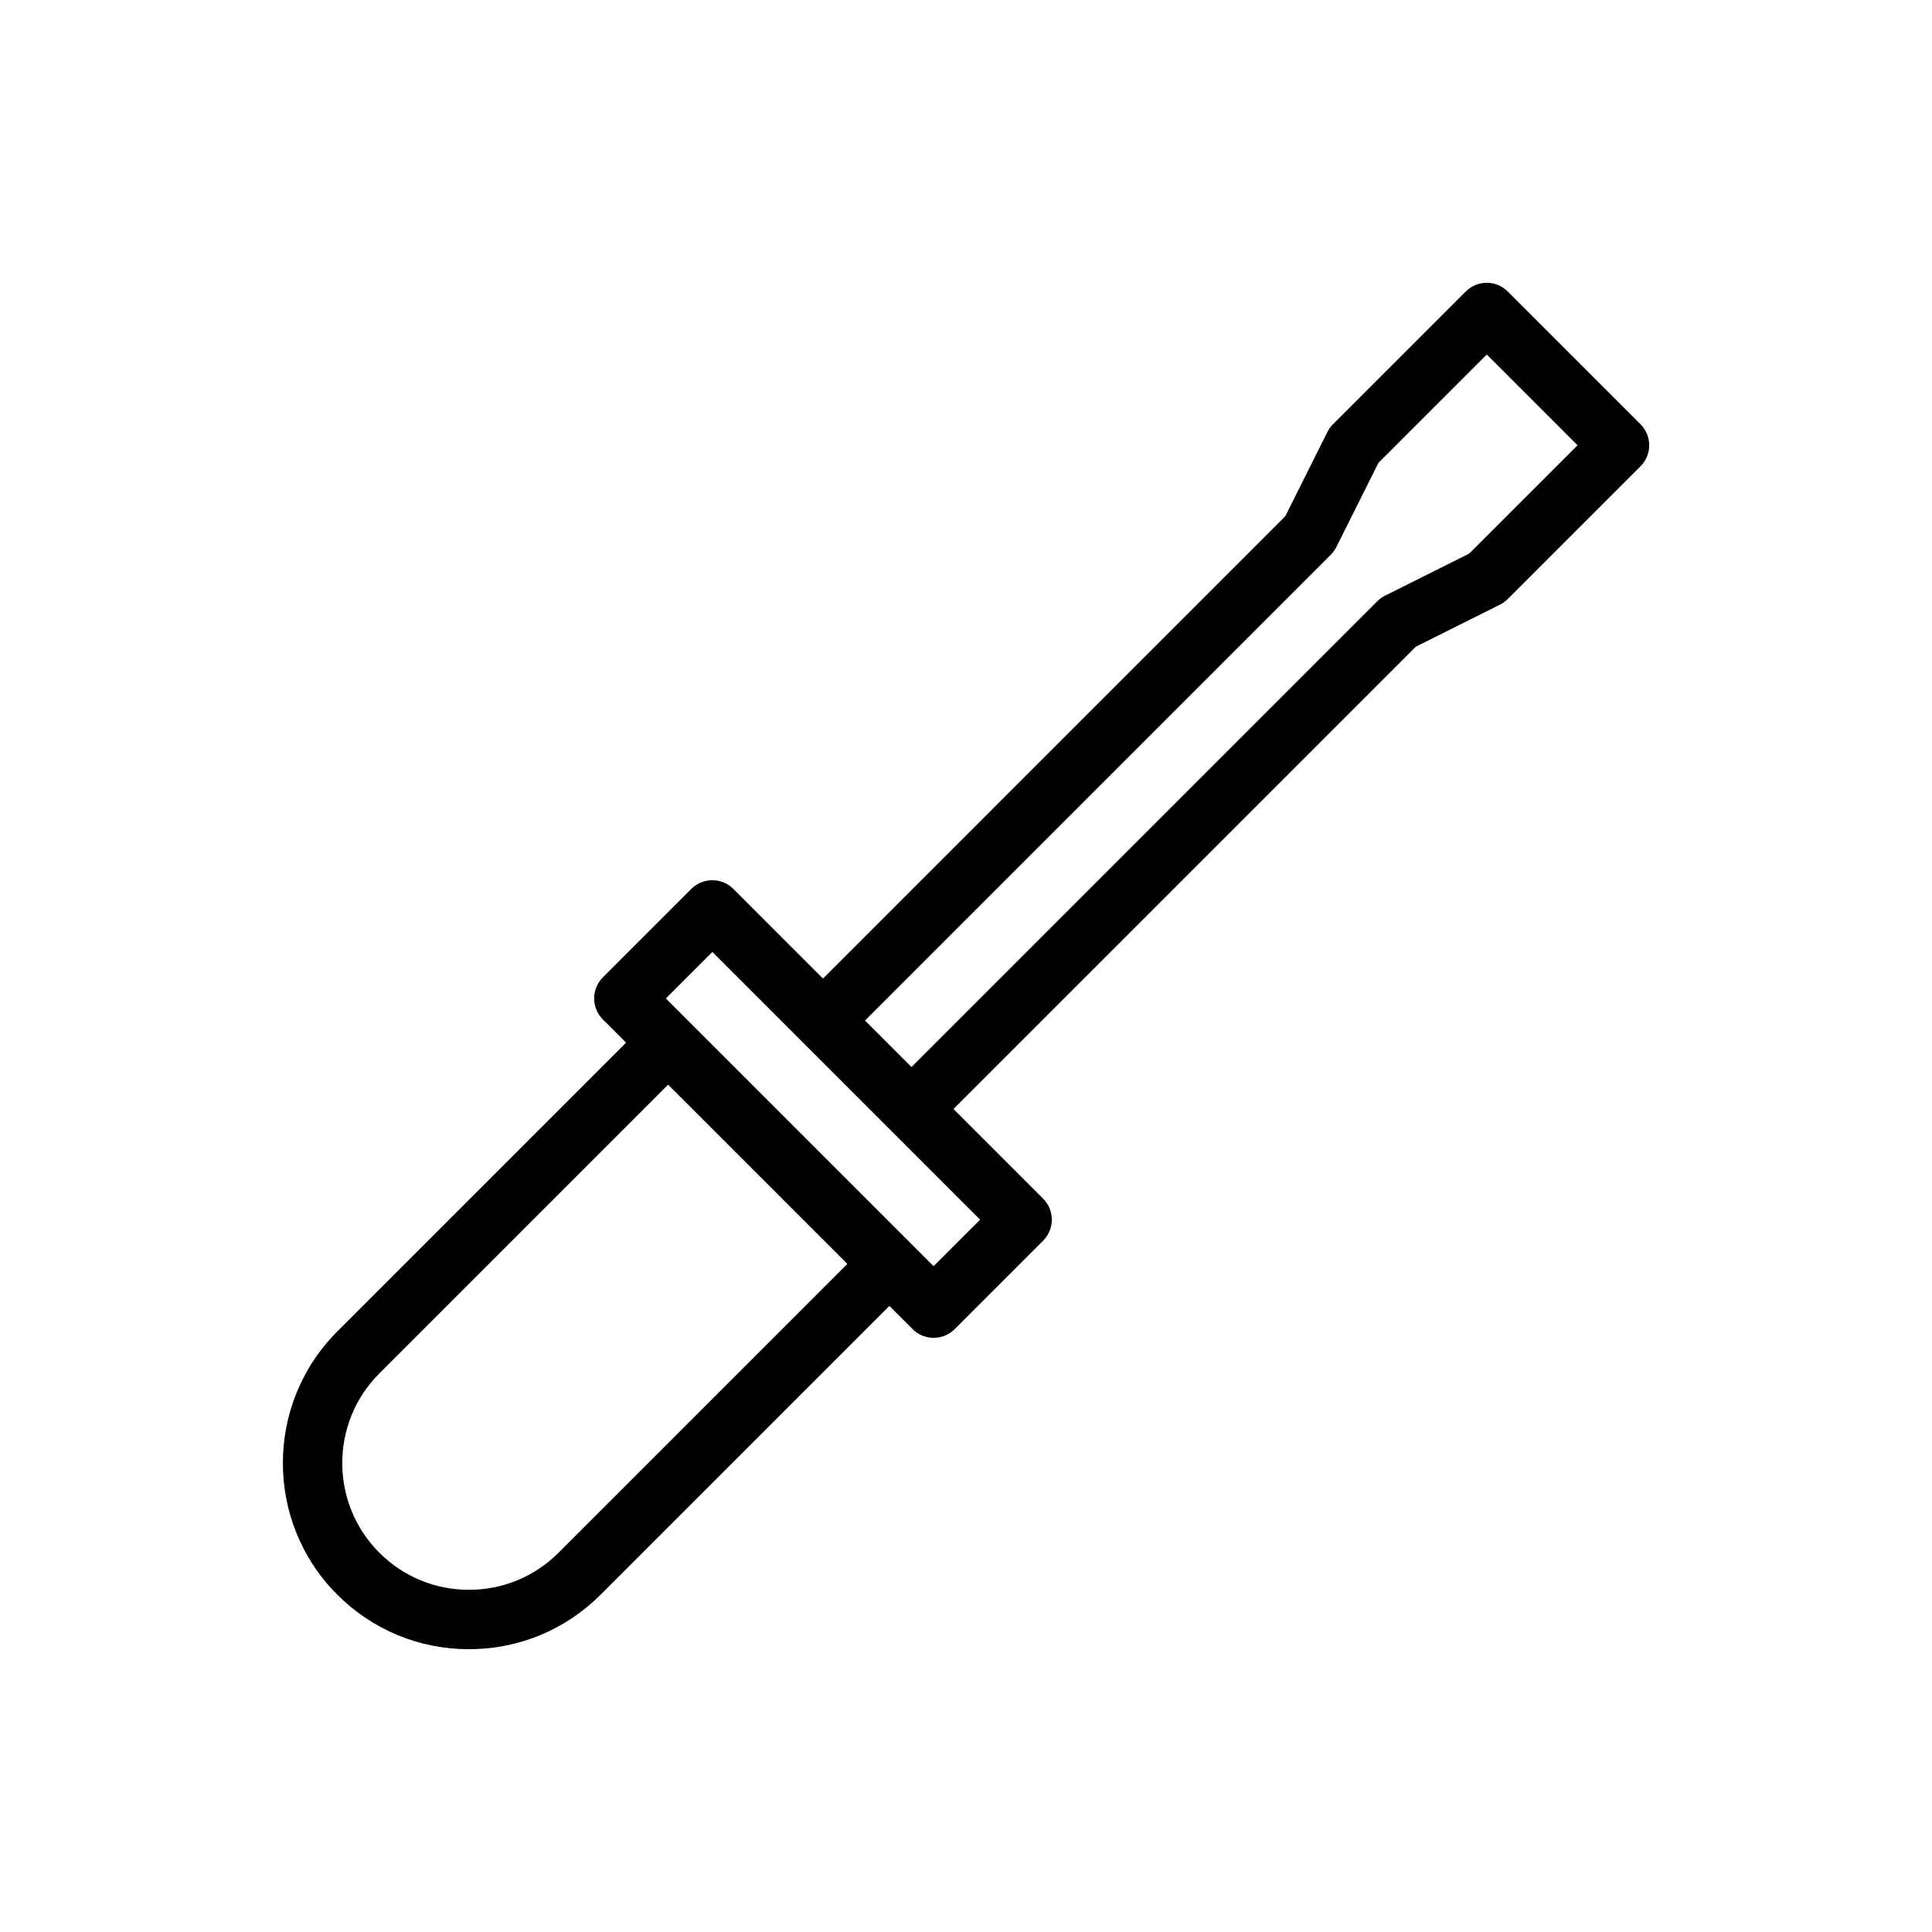 <?xml version="1.0" encoding="UTF-8"?>
<!-- Uploaded to: ICON Repo, www.svgrepo.com, Generator: ICON Repo Mixer Tools -->
<svg fill="#000000" width="800px" height="800px" version="1.1" viewBox="144 144 512 512" xmlns="http://www.w3.org/2000/svg">
 <path d="m578.75 256.43-35.184-35.18c-3.074-3.074-8.055-3.074-11.133 0l-35.184 35.184c-0.602 0.598-1.098 1.289-1.477 2.047l-11.156 22.312-122.52 122.53-23.754-23.754c-3.074-3.074-8.055-3.074-11.133 0l-23.453 23.453c-3.074 3.074-3.074 8.055 0 11.133l6.16 6.16-76.527 76.527c-19.234 19.234-19.234 50.531 0 69.77 9.32 9.312 21.715 14.445 34.891 14.445 13.176 0 25.566-5.133 34.883-14.449l76.527-76.527 6.16 6.16c1.539 1.539 3.551 2.305 5.566 2.305 2.012 0 4.027-0.77 5.566-2.305l23.453-23.453c3.074-3.074 3.074-8.055 0-11.133l-23.754-23.754 122.53-122.52 22.312-11.156c0.758-0.379 1.449-0.875 2.047-1.477l35.184-35.184c3.07-3.07 3.07-8.055-0.004-11.129zm-286.72 299.05c-6.344 6.34-14.781 9.836-23.75 9.836-8.977 0-17.406-3.492-23.754-9.836-13.098-13.102-13.098-34.41 0-47.504l76.527-76.527 47.504 47.504zm99.383-75.93-70.957-70.957 12.324-12.324 70.957 70.957zm141.93-188.84-22.312 11.156c-0.758 0.379-1.445 0.875-2.047 1.477l-123.43 123.43-12.32-12.32 123.43-123.43c0.602-0.602 1.098-1.289 1.477-2.047l11.156-22.312 28.715-28.715 24.051 24.051z"/>
</svg>